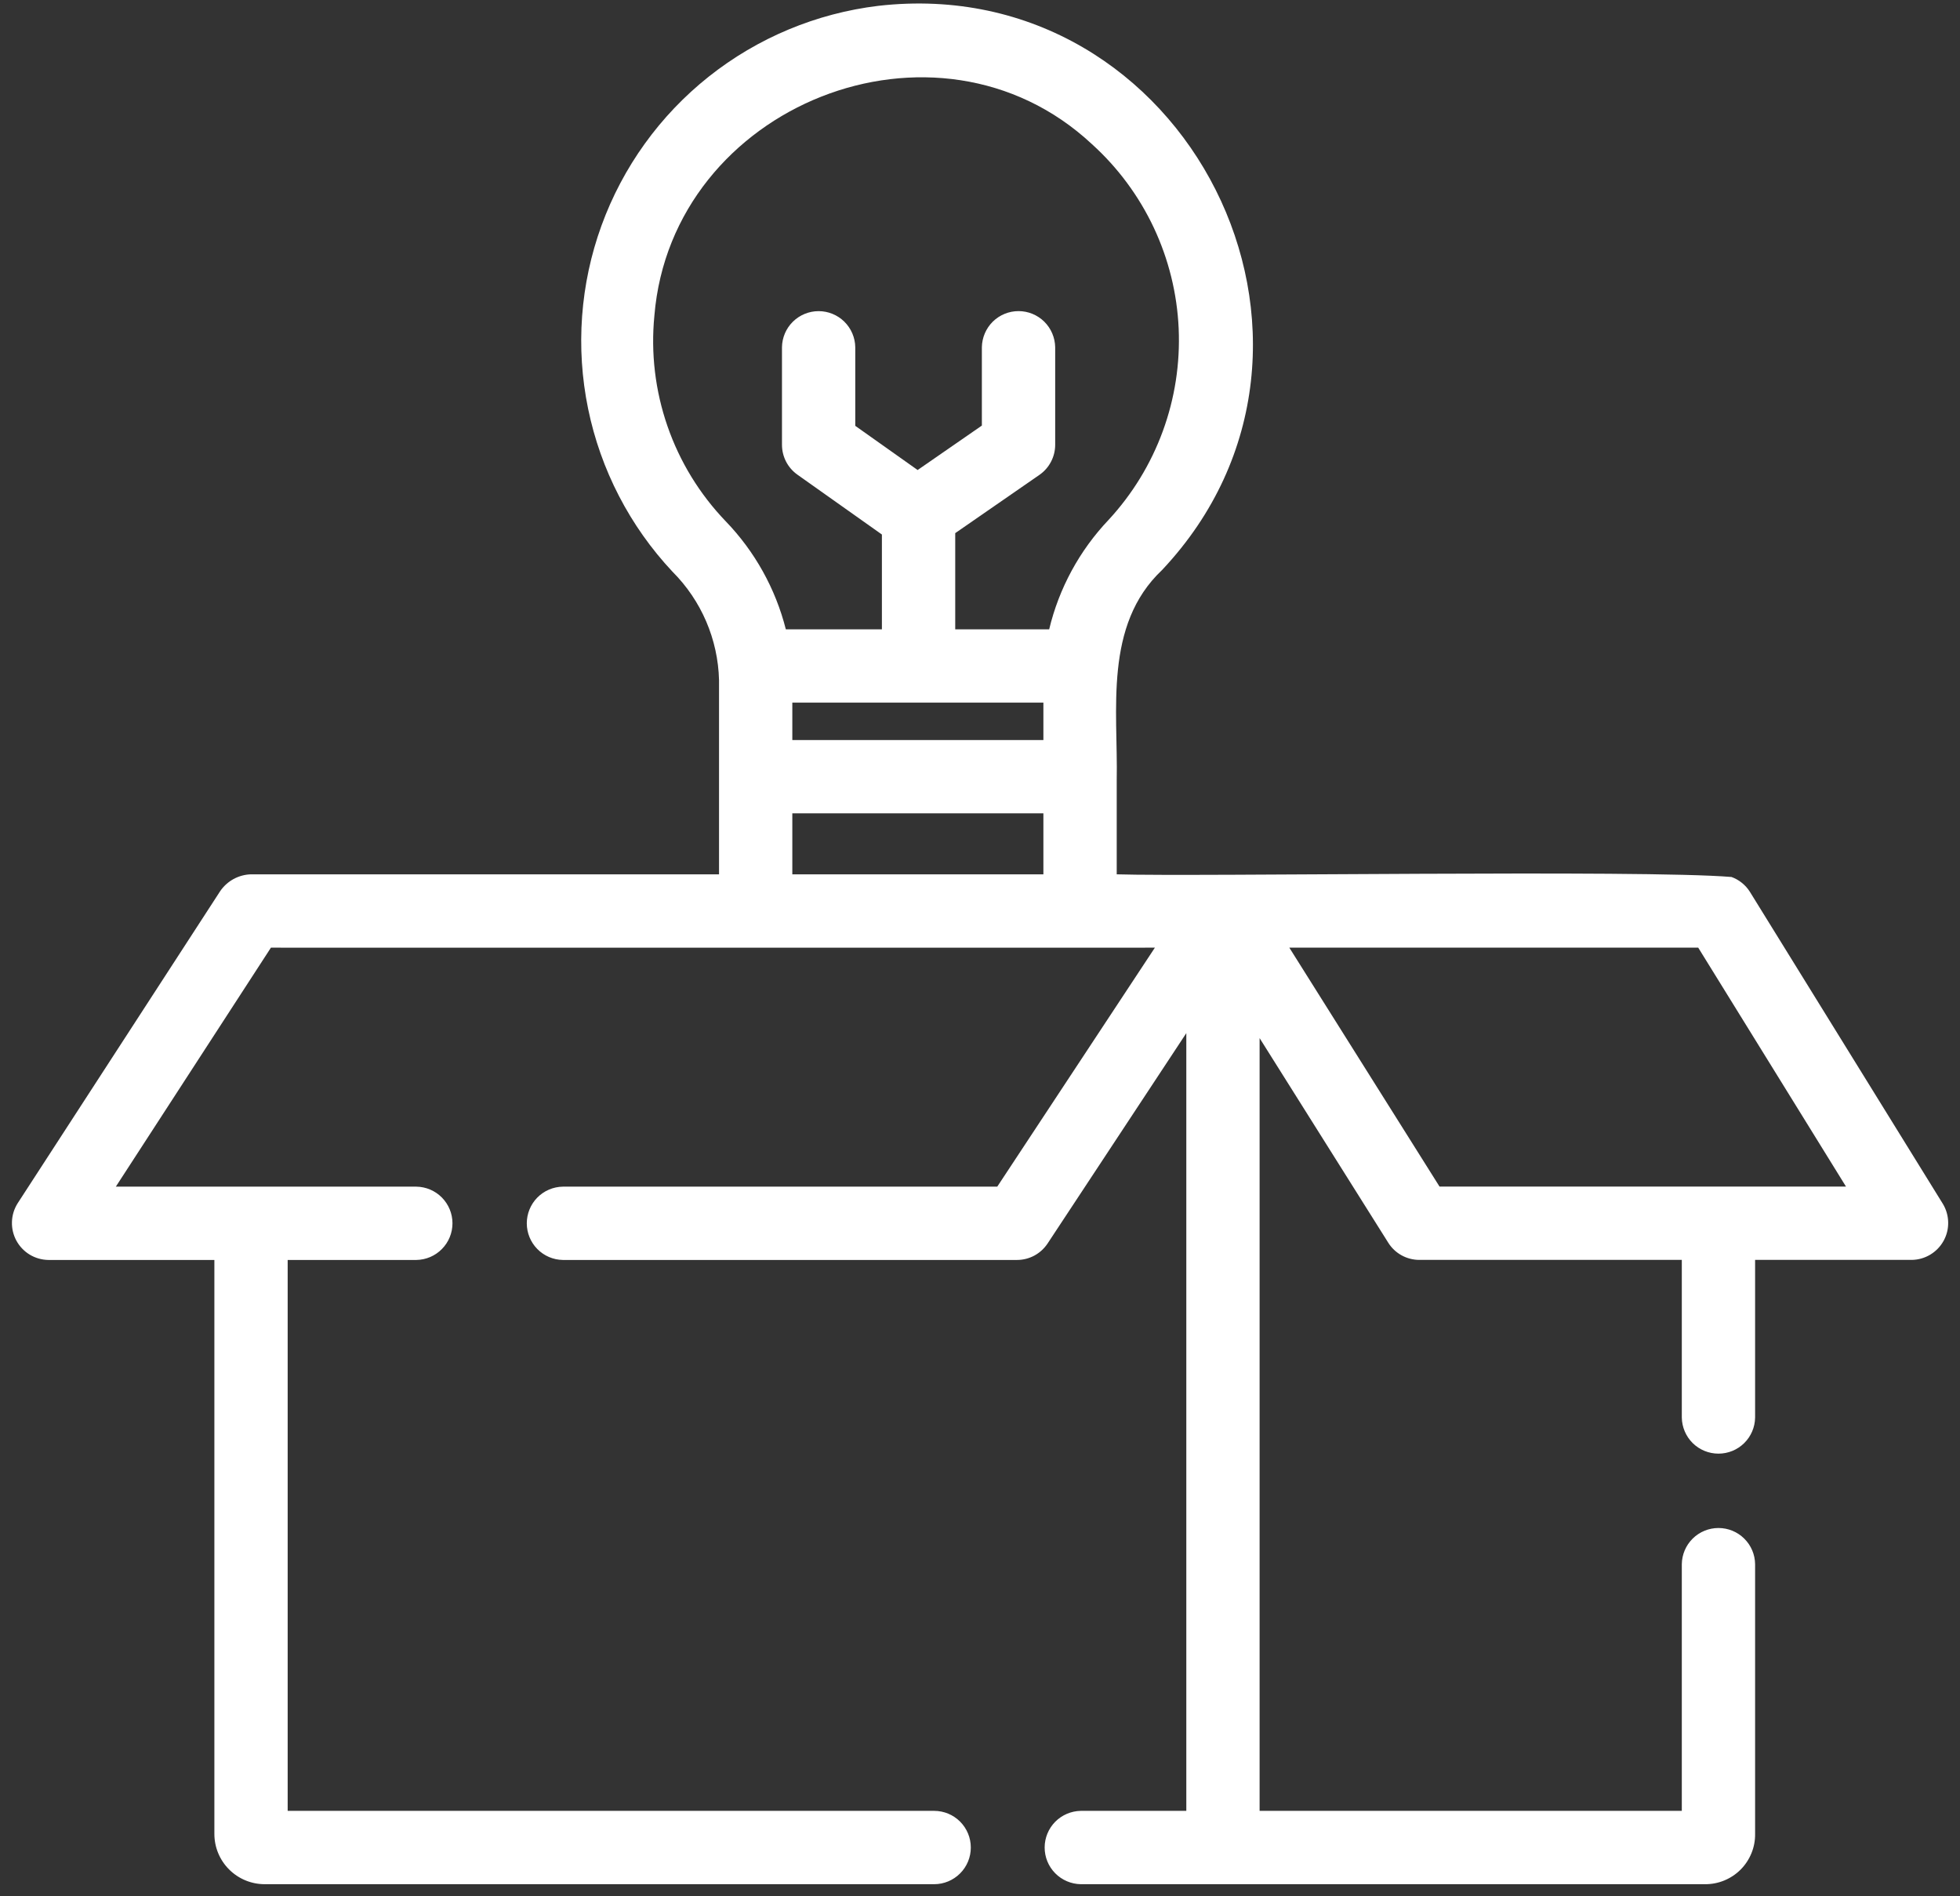 <svg width="61" height="59" viewBox="0 0 61 59" fill="none" xmlns="http://www.w3.org/2000/svg">
<rect x="0" y="0" width="61" height="59" fill="#333333" stroke="none"/>
<path d="M60.469 37.465L54.459 27.748C54.325 27.537 54.124 27.375 53.889 27.29C51.108 27.057 37.261 27.285 34.755 27.207V24.276C34.799 22.114 34.341 19.458 36.168 17.736C42.786 10.702 36.941 -0.919 27.332 0.182C25.405 0.415 23.58 1.177 22.06 2.383C20.54 3.59 19.384 5.195 18.72 7.019C18.057 8.843 17.913 10.816 18.303 12.717C18.693 14.618 19.602 16.375 20.93 17.79C21.828 18.688 22.347 19.897 22.378 21.167V27.207H7.812C7.623 27.212 7.438 27.262 7.271 27.352C7.105 27.443 6.962 27.571 6.855 27.727L0.548 37.445C0.439 37.618 0.378 37.817 0.372 38.021C0.365 38.225 0.413 38.427 0.51 38.606C0.608 38.786 0.751 38.936 0.926 39.042C1.101 39.147 1.301 39.204 1.505 39.207H6.672V57.069C6.672 57.483 6.837 57.88 7.13 58.173C7.423 58.466 7.82 58.631 8.234 58.632H29.074C29.376 58.632 29.666 58.511 29.88 58.297C30.094 58.084 30.214 57.793 30.214 57.491C30.214 57.188 30.094 56.898 29.88 56.684C29.666 56.47 29.376 56.35 29.074 56.35H8.953V39.207H12.957C13.257 39.203 13.543 39.081 13.753 38.867C13.964 38.654 14.082 38.366 14.082 38.066C14.082 37.766 13.964 37.479 13.753 37.265C13.543 37.052 13.257 36.93 12.957 36.926H3.605L8.432 29.489C15.693 29.494 28.832 29.485 35.943 29.489L31.037 36.926H17.519C17.22 36.93 16.933 37.052 16.723 37.265C16.513 37.479 16.395 37.767 16.395 38.066C16.395 38.366 16.513 38.654 16.723 38.867C16.933 39.081 17.22 39.203 17.519 39.207H31.651C31.84 39.207 32.026 39.16 32.192 39.071C32.358 38.981 32.499 38.852 32.604 38.694L36.921 32.149V56.35H33.636C33.337 56.355 33.051 56.477 32.84 56.69C32.63 56.904 32.512 57.191 32.512 57.491C32.512 57.791 32.63 58.078 32.84 58.291C33.051 58.505 33.337 58.627 33.636 58.632C36.603 58.633 49.843 58.63 53.061 58.632C53.267 58.634 53.471 58.595 53.661 58.517C53.852 58.439 54.025 58.324 54.171 58.179C54.316 58.033 54.431 57.86 54.509 57.669C54.587 57.479 54.626 57.275 54.623 57.069V48.674C54.62 48.374 54.498 48.087 54.284 47.877C54.071 47.666 53.783 47.548 53.483 47.548C53.183 47.548 52.895 47.666 52.681 47.877C52.468 48.087 52.346 48.374 52.342 48.674V56.35H39.202V32.304L43.207 38.672C43.309 38.835 43.452 38.97 43.621 39.063C43.79 39.156 43.98 39.205 44.172 39.205H52.342V44.111C52.347 44.411 52.469 44.696 52.682 44.907C52.896 45.117 53.183 45.234 53.483 45.234C53.782 45.234 54.07 45.117 54.283 44.907C54.497 44.696 54.619 44.411 54.623 44.111V39.205H59.498C59.7 39.203 59.898 39.147 60.072 39.043C60.245 38.94 60.389 38.792 60.487 38.616C60.586 38.439 60.636 38.24 60.632 38.038C60.629 37.836 60.573 37.638 60.469 37.465ZM24.659 21.864H32.473V23.028H24.659V21.864ZM20.366 9.823C20.907 3.266 29.151 -0.021 33.983 4.485C34.79 5.215 35.444 6.098 35.908 7.083C36.371 8.068 36.635 9.135 36.683 10.222C36.731 11.31 36.564 12.396 36.189 13.418C35.815 14.44 35.241 15.378 34.502 16.177C33.597 17.13 32.959 18.305 32.653 19.583H29.729V16.59L32.348 14.778C32.5 14.673 32.624 14.533 32.709 14.37C32.795 14.206 32.84 14.025 32.84 13.84V10.806C32.835 10.506 32.713 10.22 32.5 10.009C32.286 9.799 31.999 9.681 31.699 9.681C31.399 9.681 31.112 9.799 30.898 10.009C30.685 10.22 30.563 10.506 30.558 10.806V13.243L28.559 14.626L26.618 13.251V10.806C26.614 10.506 26.491 10.22 26.278 10.01C26.065 9.8 25.777 9.682 25.477 9.682C25.178 9.682 24.89 9.8 24.677 10.01C24.463 10.22 24.341 10.506 24.337 10.806V13.84C24.337 14.023 24.381 14.202 24.464 14.364C24.548 14.526 24.669 14.665 24.818 14.771L27.447 16.633V19.583H24.457C24.136 18.317 23.49 17.157 22.583 16.218C21.774 15.375 21.156 14.367 20.774 13.263C20.391 12.159 20.252 10.986 20.366 9.823ZM24.659 27.207V25.309H32.473V27.207H24.659ZM44.802 36.924L40.127 29.489H52.853L57.452 36.924H44.802Z" fill="white"/>
</svg>

